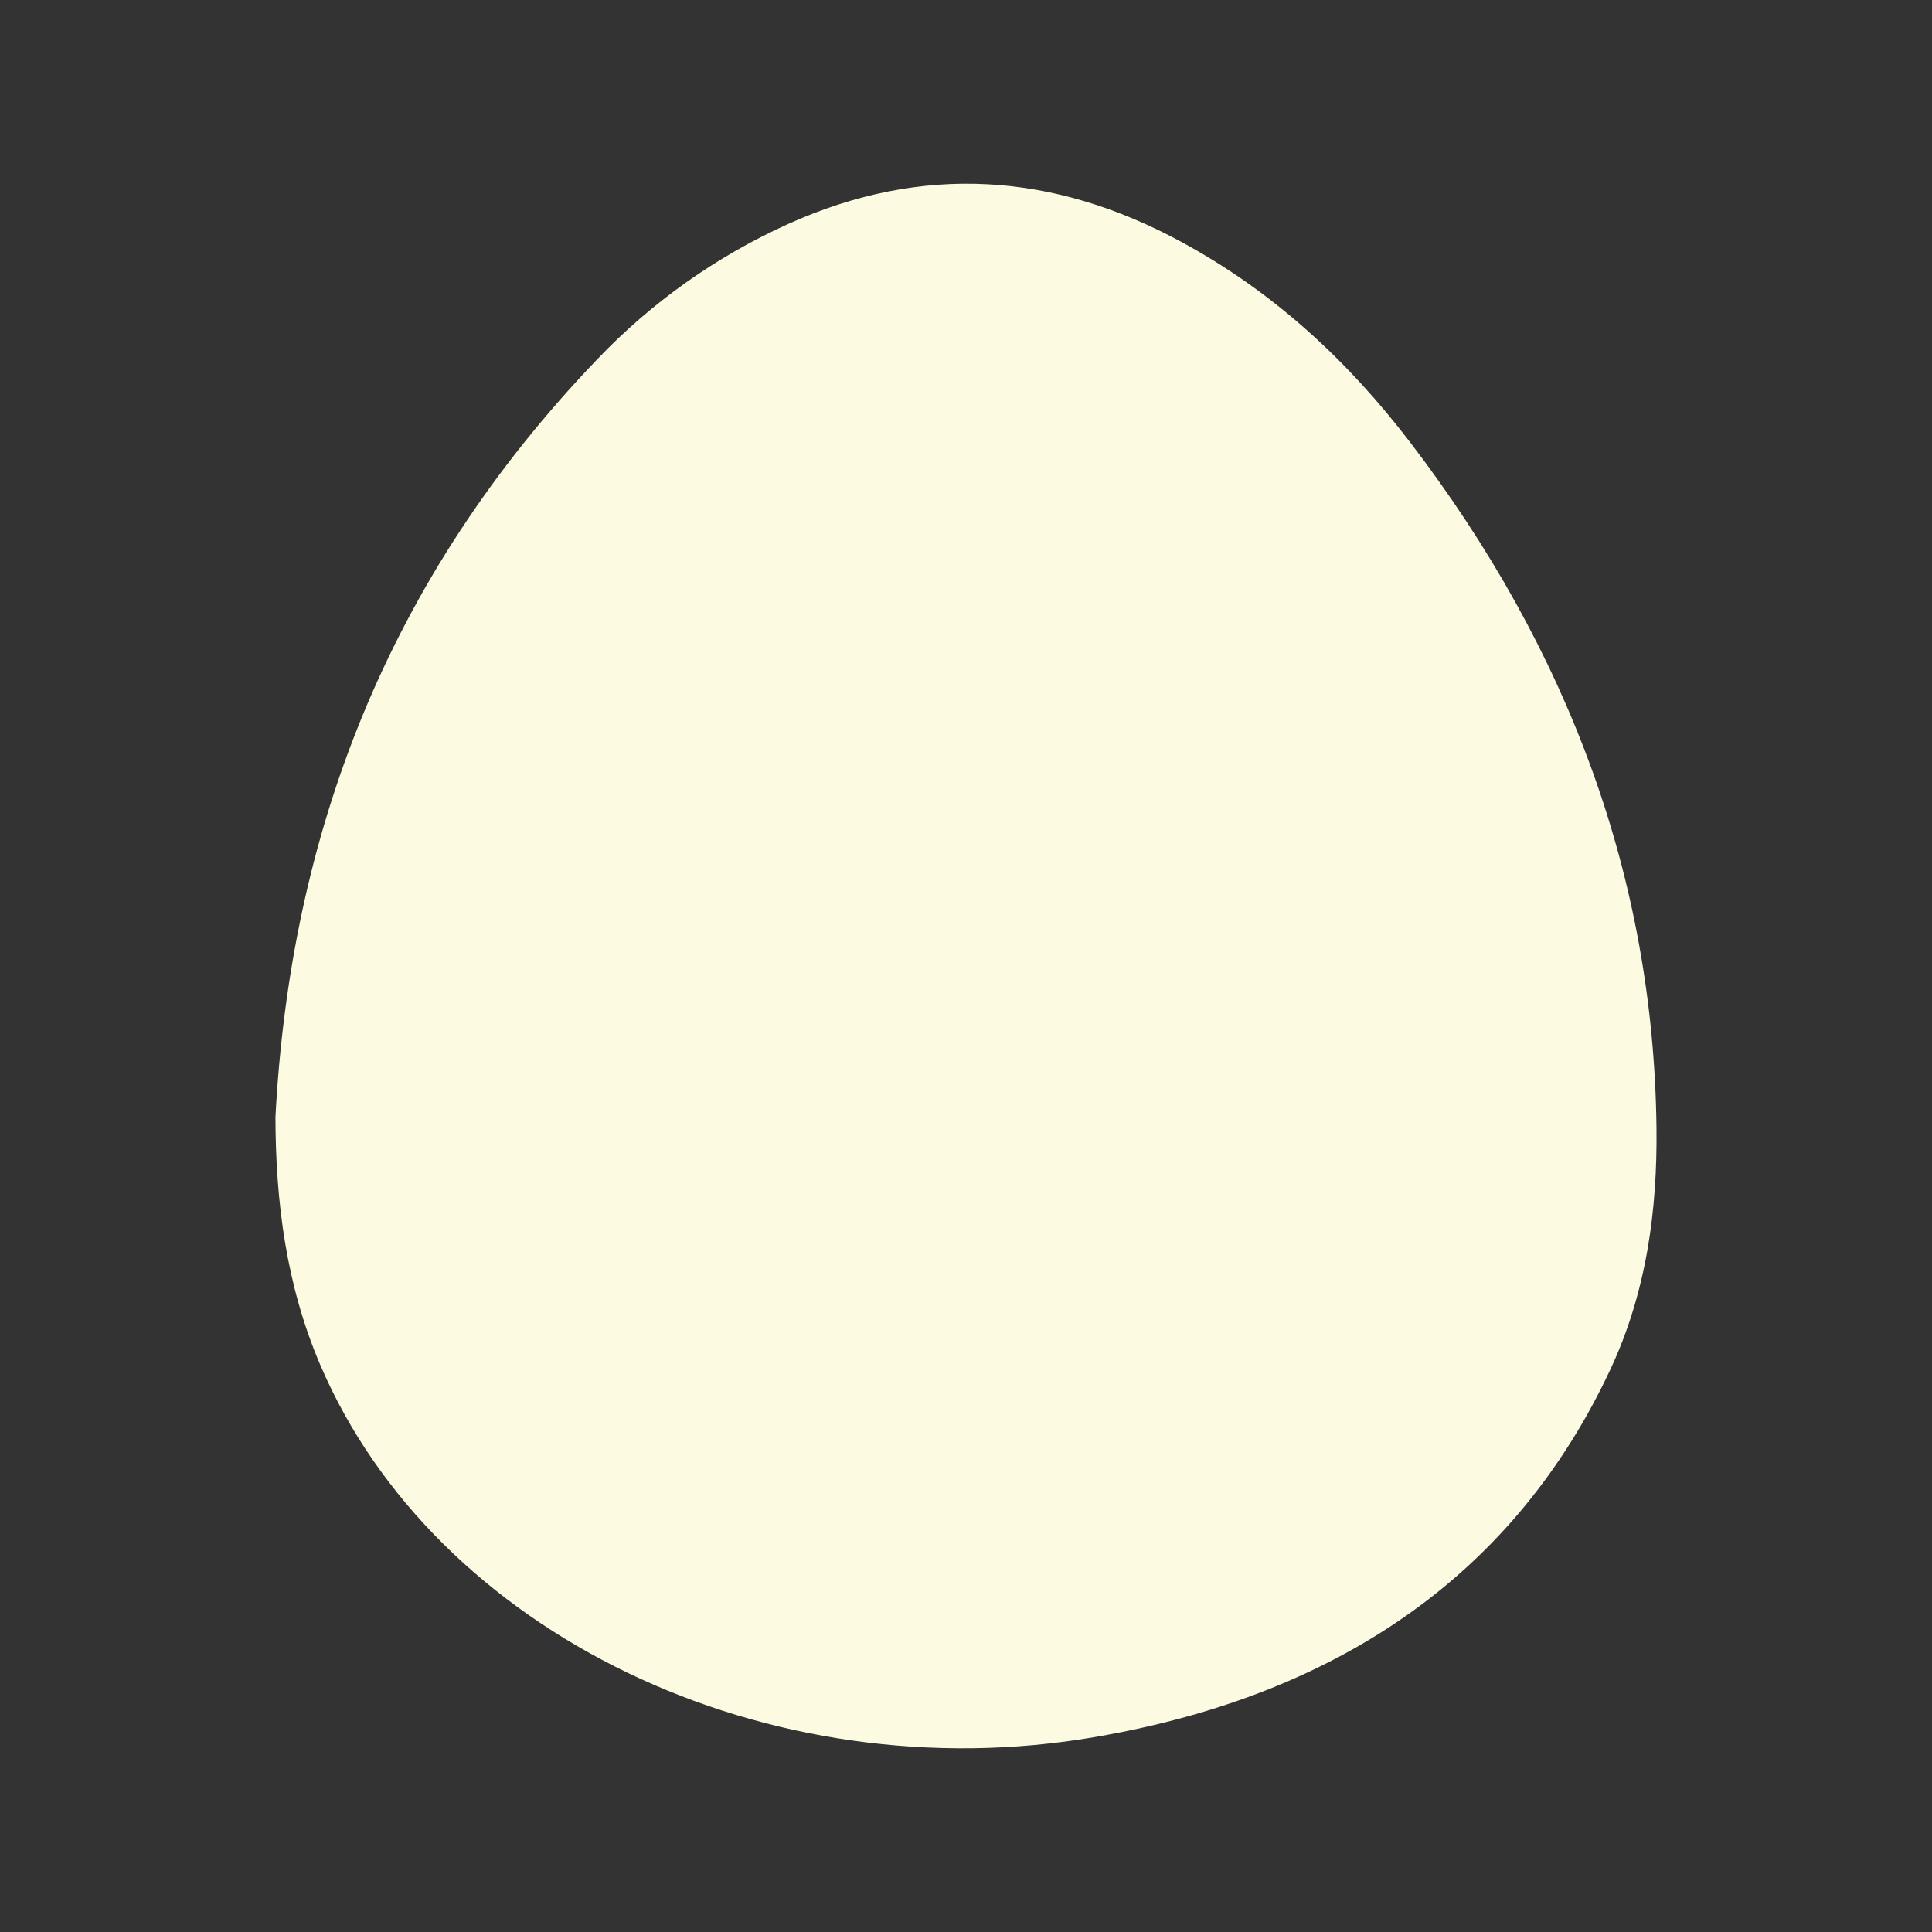 <?xml version="1.0" encoding="UTF-8"?> <svg xmlns="http://www.w3.org/2000/svg" id="c" data-name="Layer 1" viewBox="0 0 720 720"><rect x="0" y="0" width="720" height="720" fill="#333333" stroke="none"/><defs><style> .f { fill: #fcfae0; } </style></defs><g id="d" data-name="Raggruppa 1"><path id="e" data-name="Tracciato 1" class="f" d="M102.65,416.29c5.5-104.72,41.15-200.22,119.82-282.28,20.27-21.29,44.46-38.45,71.26-50.54,50.29-22.68,99.03-18.99,146.27,6.54,35.41,19.14,62.9,45.24,85.55,74.86,59.23,77.47,90.65,162.5,91.77,255.28.37,30.9-3.73,61.51-17.26,90.37-35.09,74.81-99.44,120.84-191.68,136.77-122.56,21.18-246.29-38.61-289.07-138.72-12.67-29.65-16.59-60.69-16.66-92.29"></path></g></svg> 